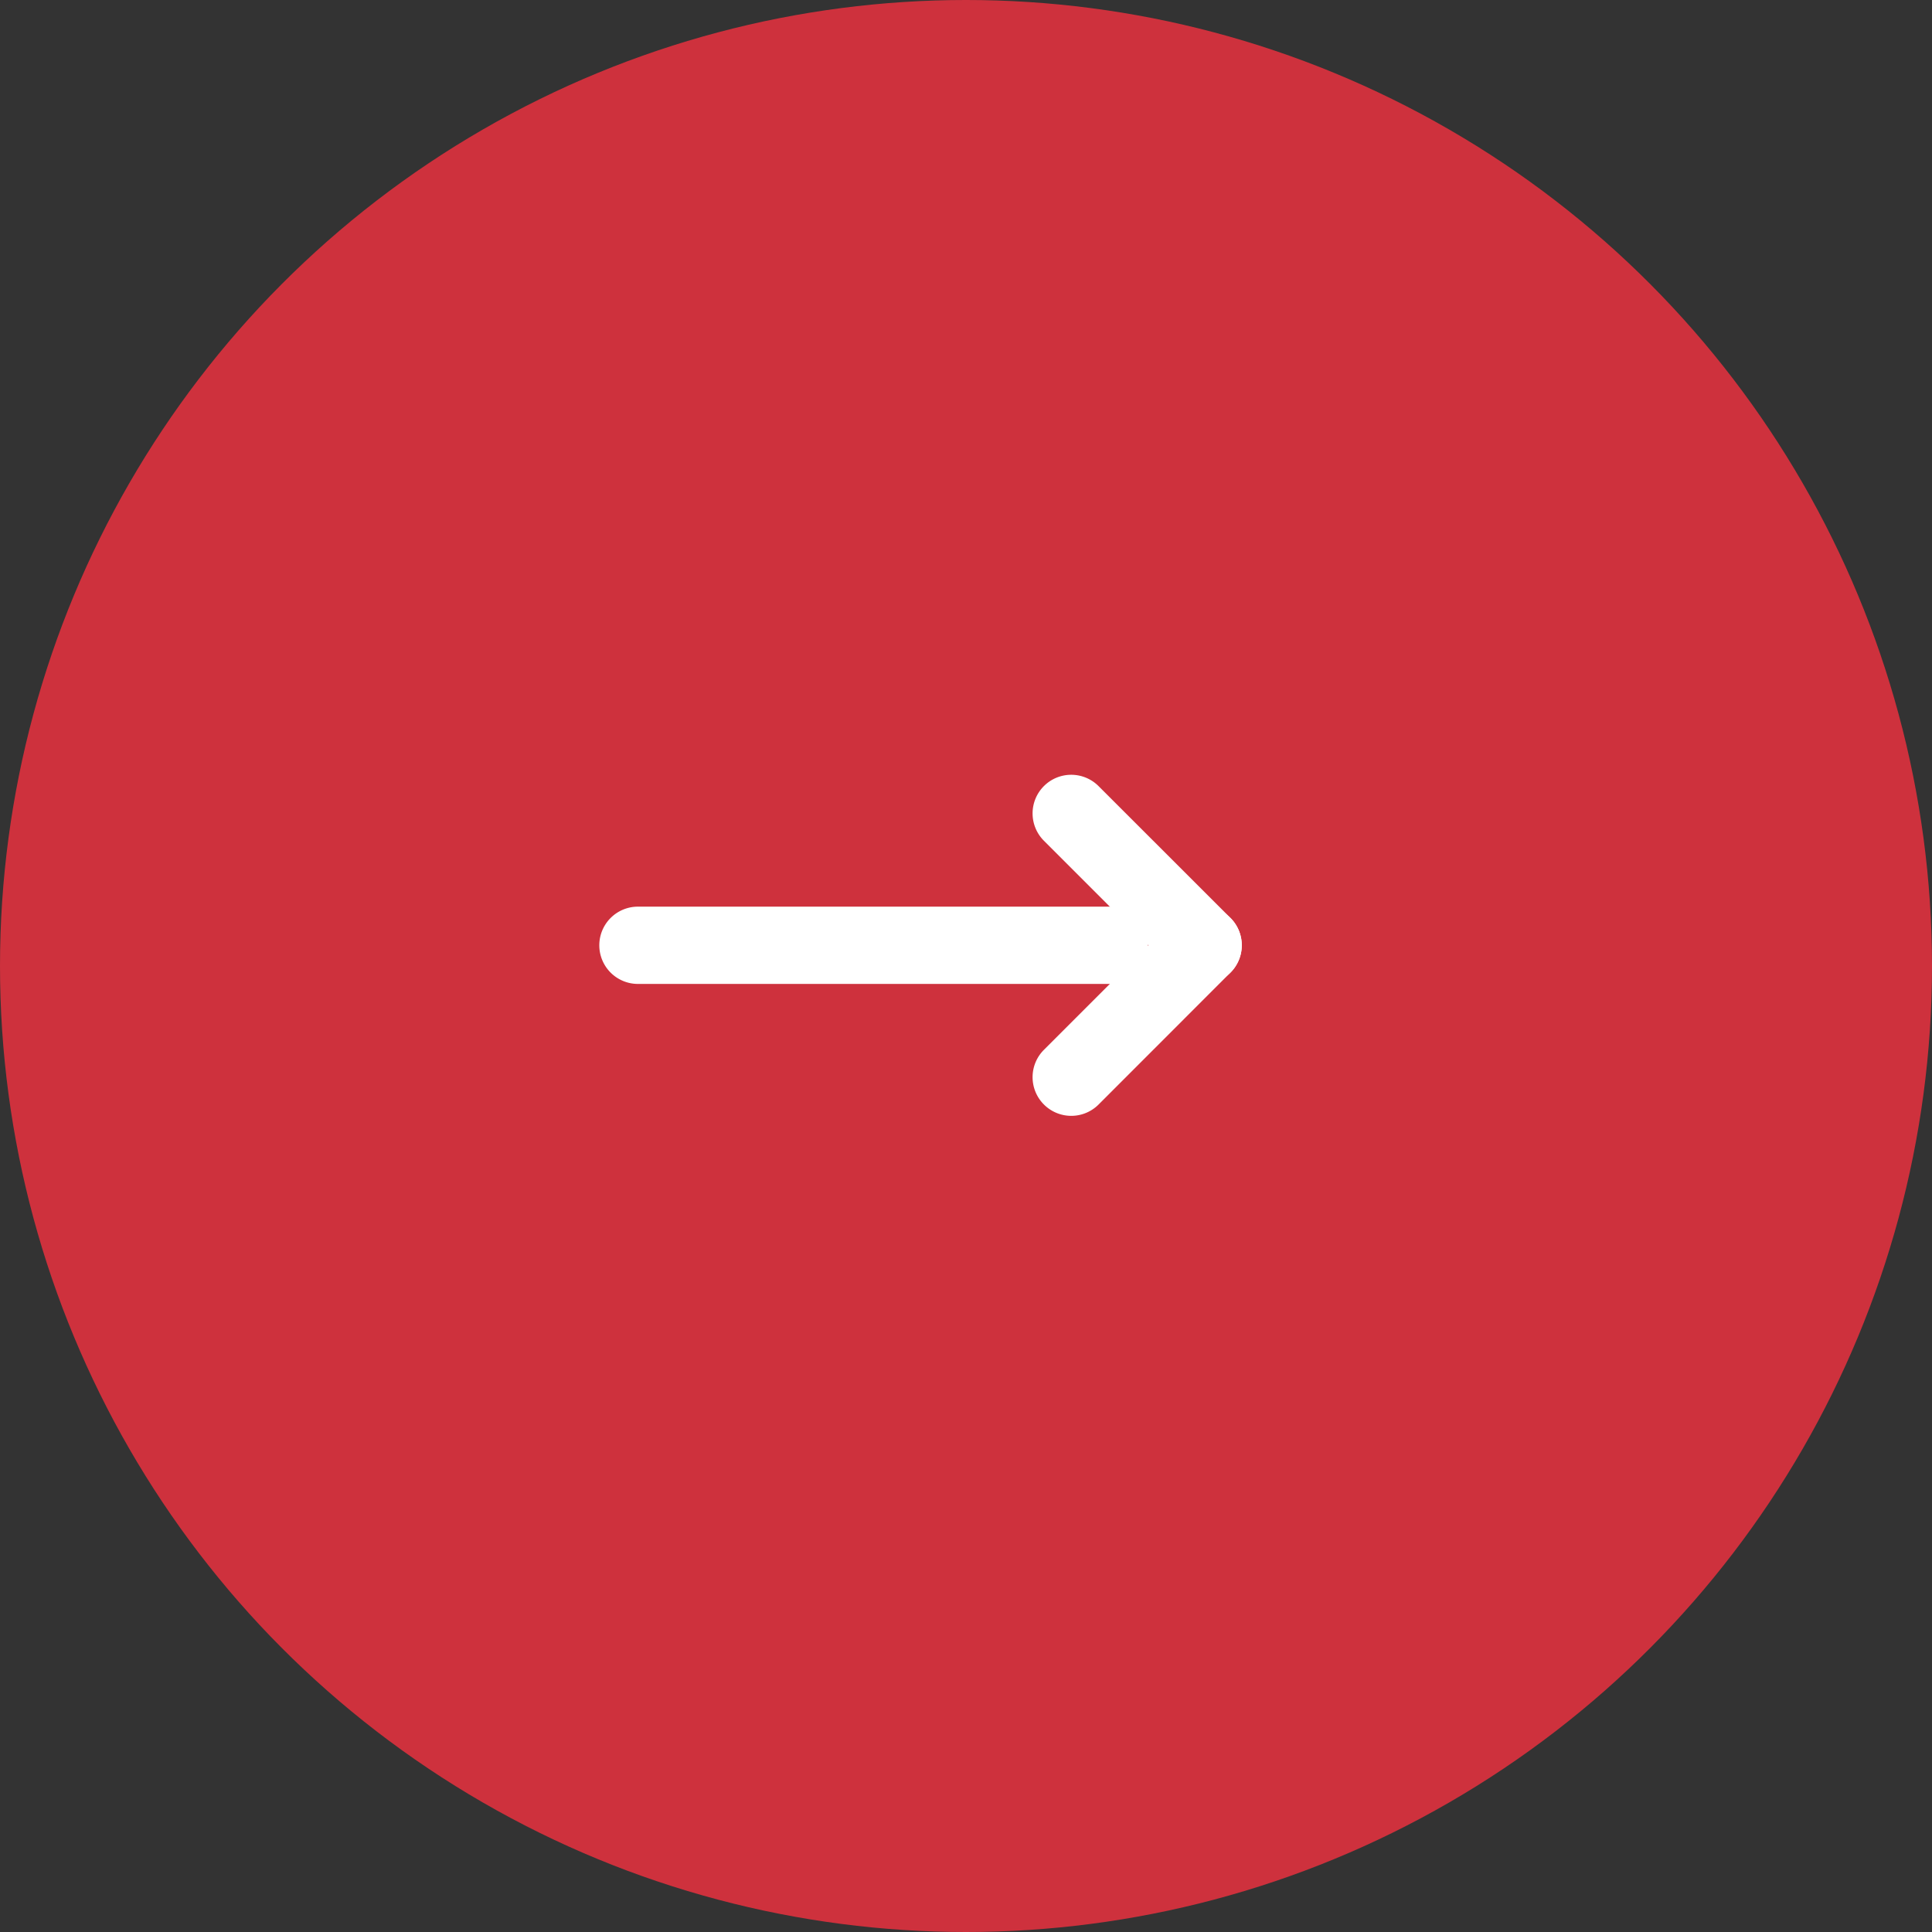 <svg id="グループ_88" data-name="グループ 88" xmlns="http://www.w3.org/2000/svg" width="25" height="25" viewBox="0 0 25 25">
  <rect x="0" y="0" width="25" height="25" fill="#333333" stroke="none"/>
  <circle id="楕円形_4" data-name="楕円形 4" cx="12.5" cy="12.5" r="12.5" fill="#ce313d"/>
  <g id="グループ_23" data-name="グループ 23" transform="translate(8.255 10.525)">
    <path id="線_1" data-name="線 1" d="M6.1.5H0A.5.5,0,0,1-.5,0,.5.5,0,0,1,0-.5H6.1a.5.5,0,0,1,.5.5A.5.5,0,0,1,6.1.5Z" transform="translate(0 1.707)" fill="#fff"/>
    <path id="線_2" data-name="線 2" d="M1.707,2.207a.5.5,0,0,1-.354-.146L-.354.354a.5.5,0,0,1,0-.707.5.5,0,0,1,.707,0L2.06,1.353a.5.5,0,0,1-.354.854Z" transform="translate(5.607 0)" fill="#fff"/>
    <path id="線_3" data-name="線 3" d="M0,2.207A.5.5,0,0,1-.354,2.06a.5.5,0,0,1,0-.707L1.353-.354a.5.5,0,0,1,.707,0,.5.5,0,0,1,0,.707L.354,2.06A.5.5,0,0,1,0,2.207Z" transform="translate(5.607 1.707)" fill="#fff"/>
  </g>
</svg>
